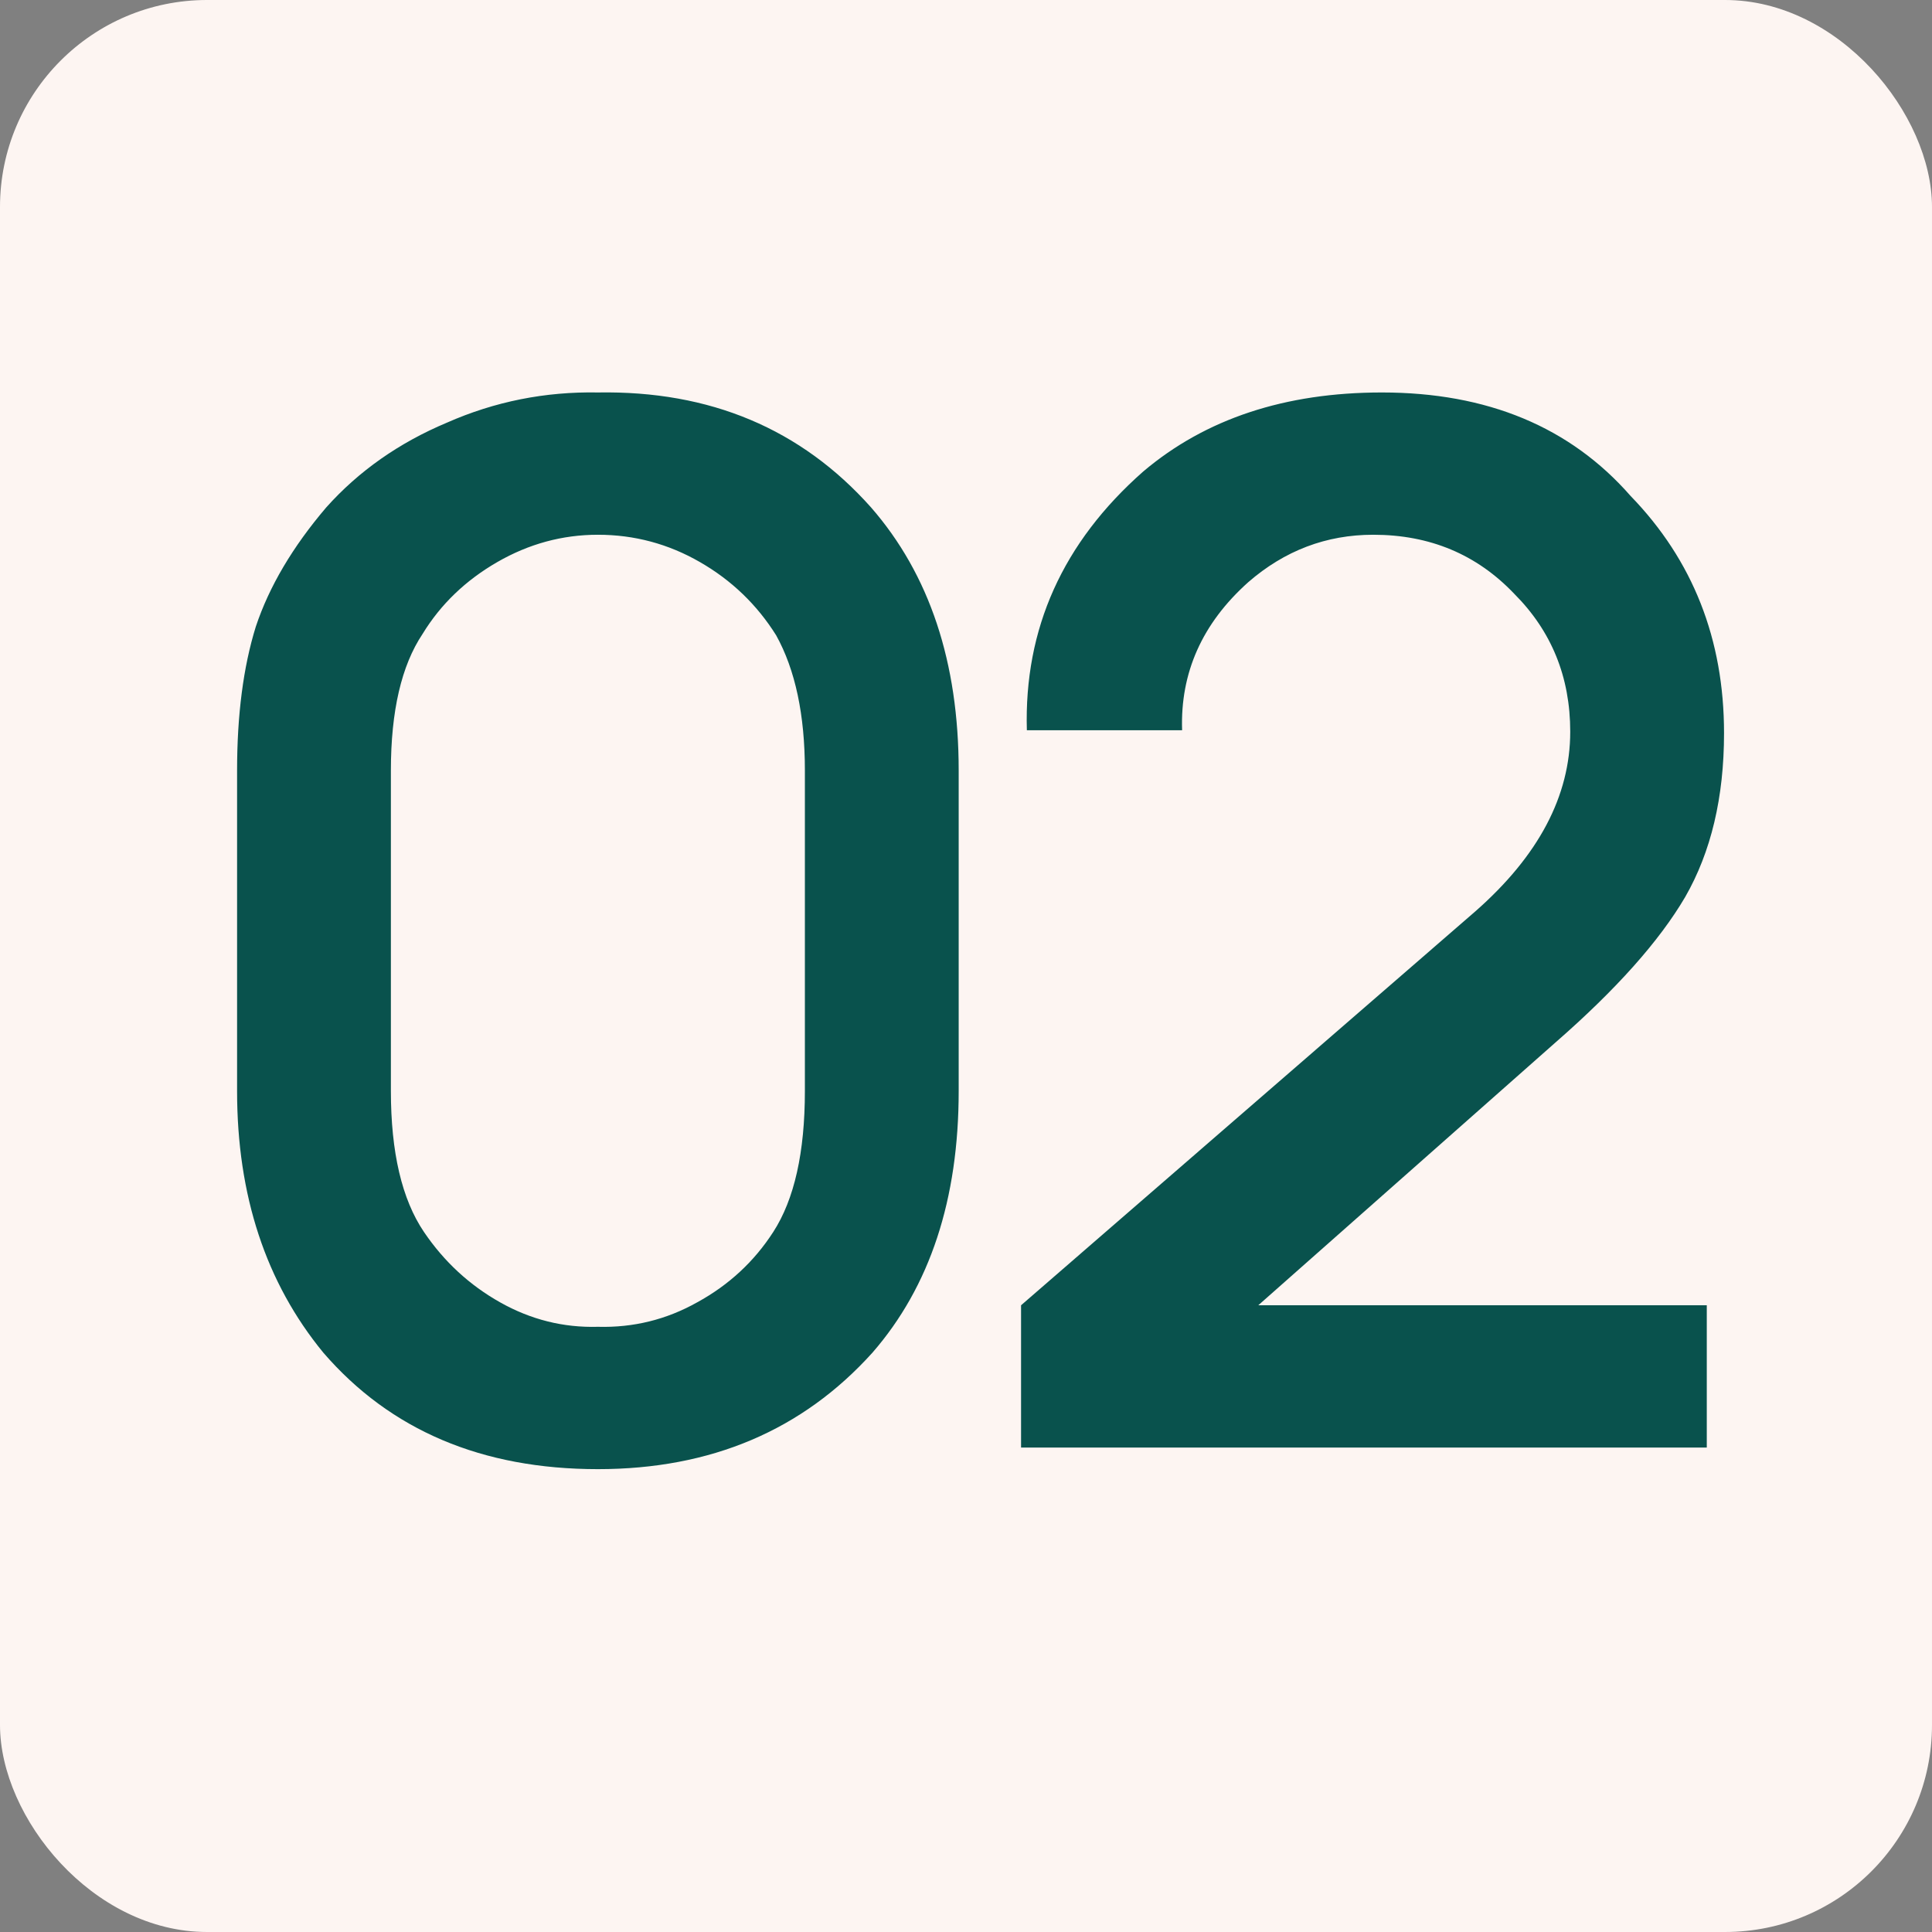 <?xml version="1.0" encoding="UTF-8"?> <svg xmlns="http://www.w3.org/2000/svg" width="28" height="28" viewBox="0 0 28 28" fill="none"><rect x="0" y="0" width="28" height="28" fill="#808080" stroke="none"/><rect width="28" height="28" rx="3" fill="#FDF5F2"></rect><path d="M8.665 21.292C6.985 21.292 5.658 20.729 4.686 19.604C3.853 18.59 3.436 17.326 3.436 15.812V11.167C3.436 10.361 3.526 9.667 3.707 9.083C3.901 8.5 4.242 7.924 4.728 7.354C5.2 6.826 5.783 6.417 6.478 6.125C7.172 5.819 7.901 5.674 8.665 5.688C10.29 5.66 11.61 6.215 12.624 7.354C13.471 8.326 13.894 9.597 13.894 11.167V15.812C13.894 17.382 13.478 18.646 12.644 19.604C11.63 20.729 10.304 21.292 8.665 21.292ZM8.665 7.75C8.151 7.75 7.665 7.882 7.207 8.146C6.749 8.41 6.387 8.757 6.124 9.188C5.818 9.646 5.665 10.306 5.665 11.167V15.812C5.665 16.701 5.825 17.382 6.144 17.854C6.436 18.285 6.804 18.625 7.249 18.875C7.693 19.125 8.165 19.243 8.665 19.229C9.179 19.243 9.658 19.125 10.103 18.875C10.561 18.625 10.929 18.285 11.207 17.854C11.512 17.382 11.665 16.701 11.665 15.812V11.167C11.665 10.361 11.526 9.708 11.249 9.208C10.971 8.764 10.603 8.41 10.144 8.146C9.686 7.882 9.193 7.75 8.665 7.75ZM14.882 10.583C14.84 9.111 15.402 7.861 16.569 6.833C17.472 6.069 18.625 5.688 20.027 5.688C21.555 5.688 22.757 6.188 23.632 7.188C24.534 8.118 24.986 9.264 24.986 10.625C24.986 11.556 24.798 12.347 24.423 13C24.048 13.639 23.423 14.34 22.548 15.104L18.236 18.917H24.736V20.979H14.798V18.917L21.382 13.208C22.298 12.403 22.757 11.535 22.757 10.604C22.757 9.812 22.486 9.146 21.944 8.604C21.402 8.035 20.722 7.75 19.902 7.75C19.222 7.75 18.618 7.979 18.09 8.438C17.423 9.035 17.104 9.75 17.132 10.583H14.882Z" fill="#09524D"></path></svg> 
